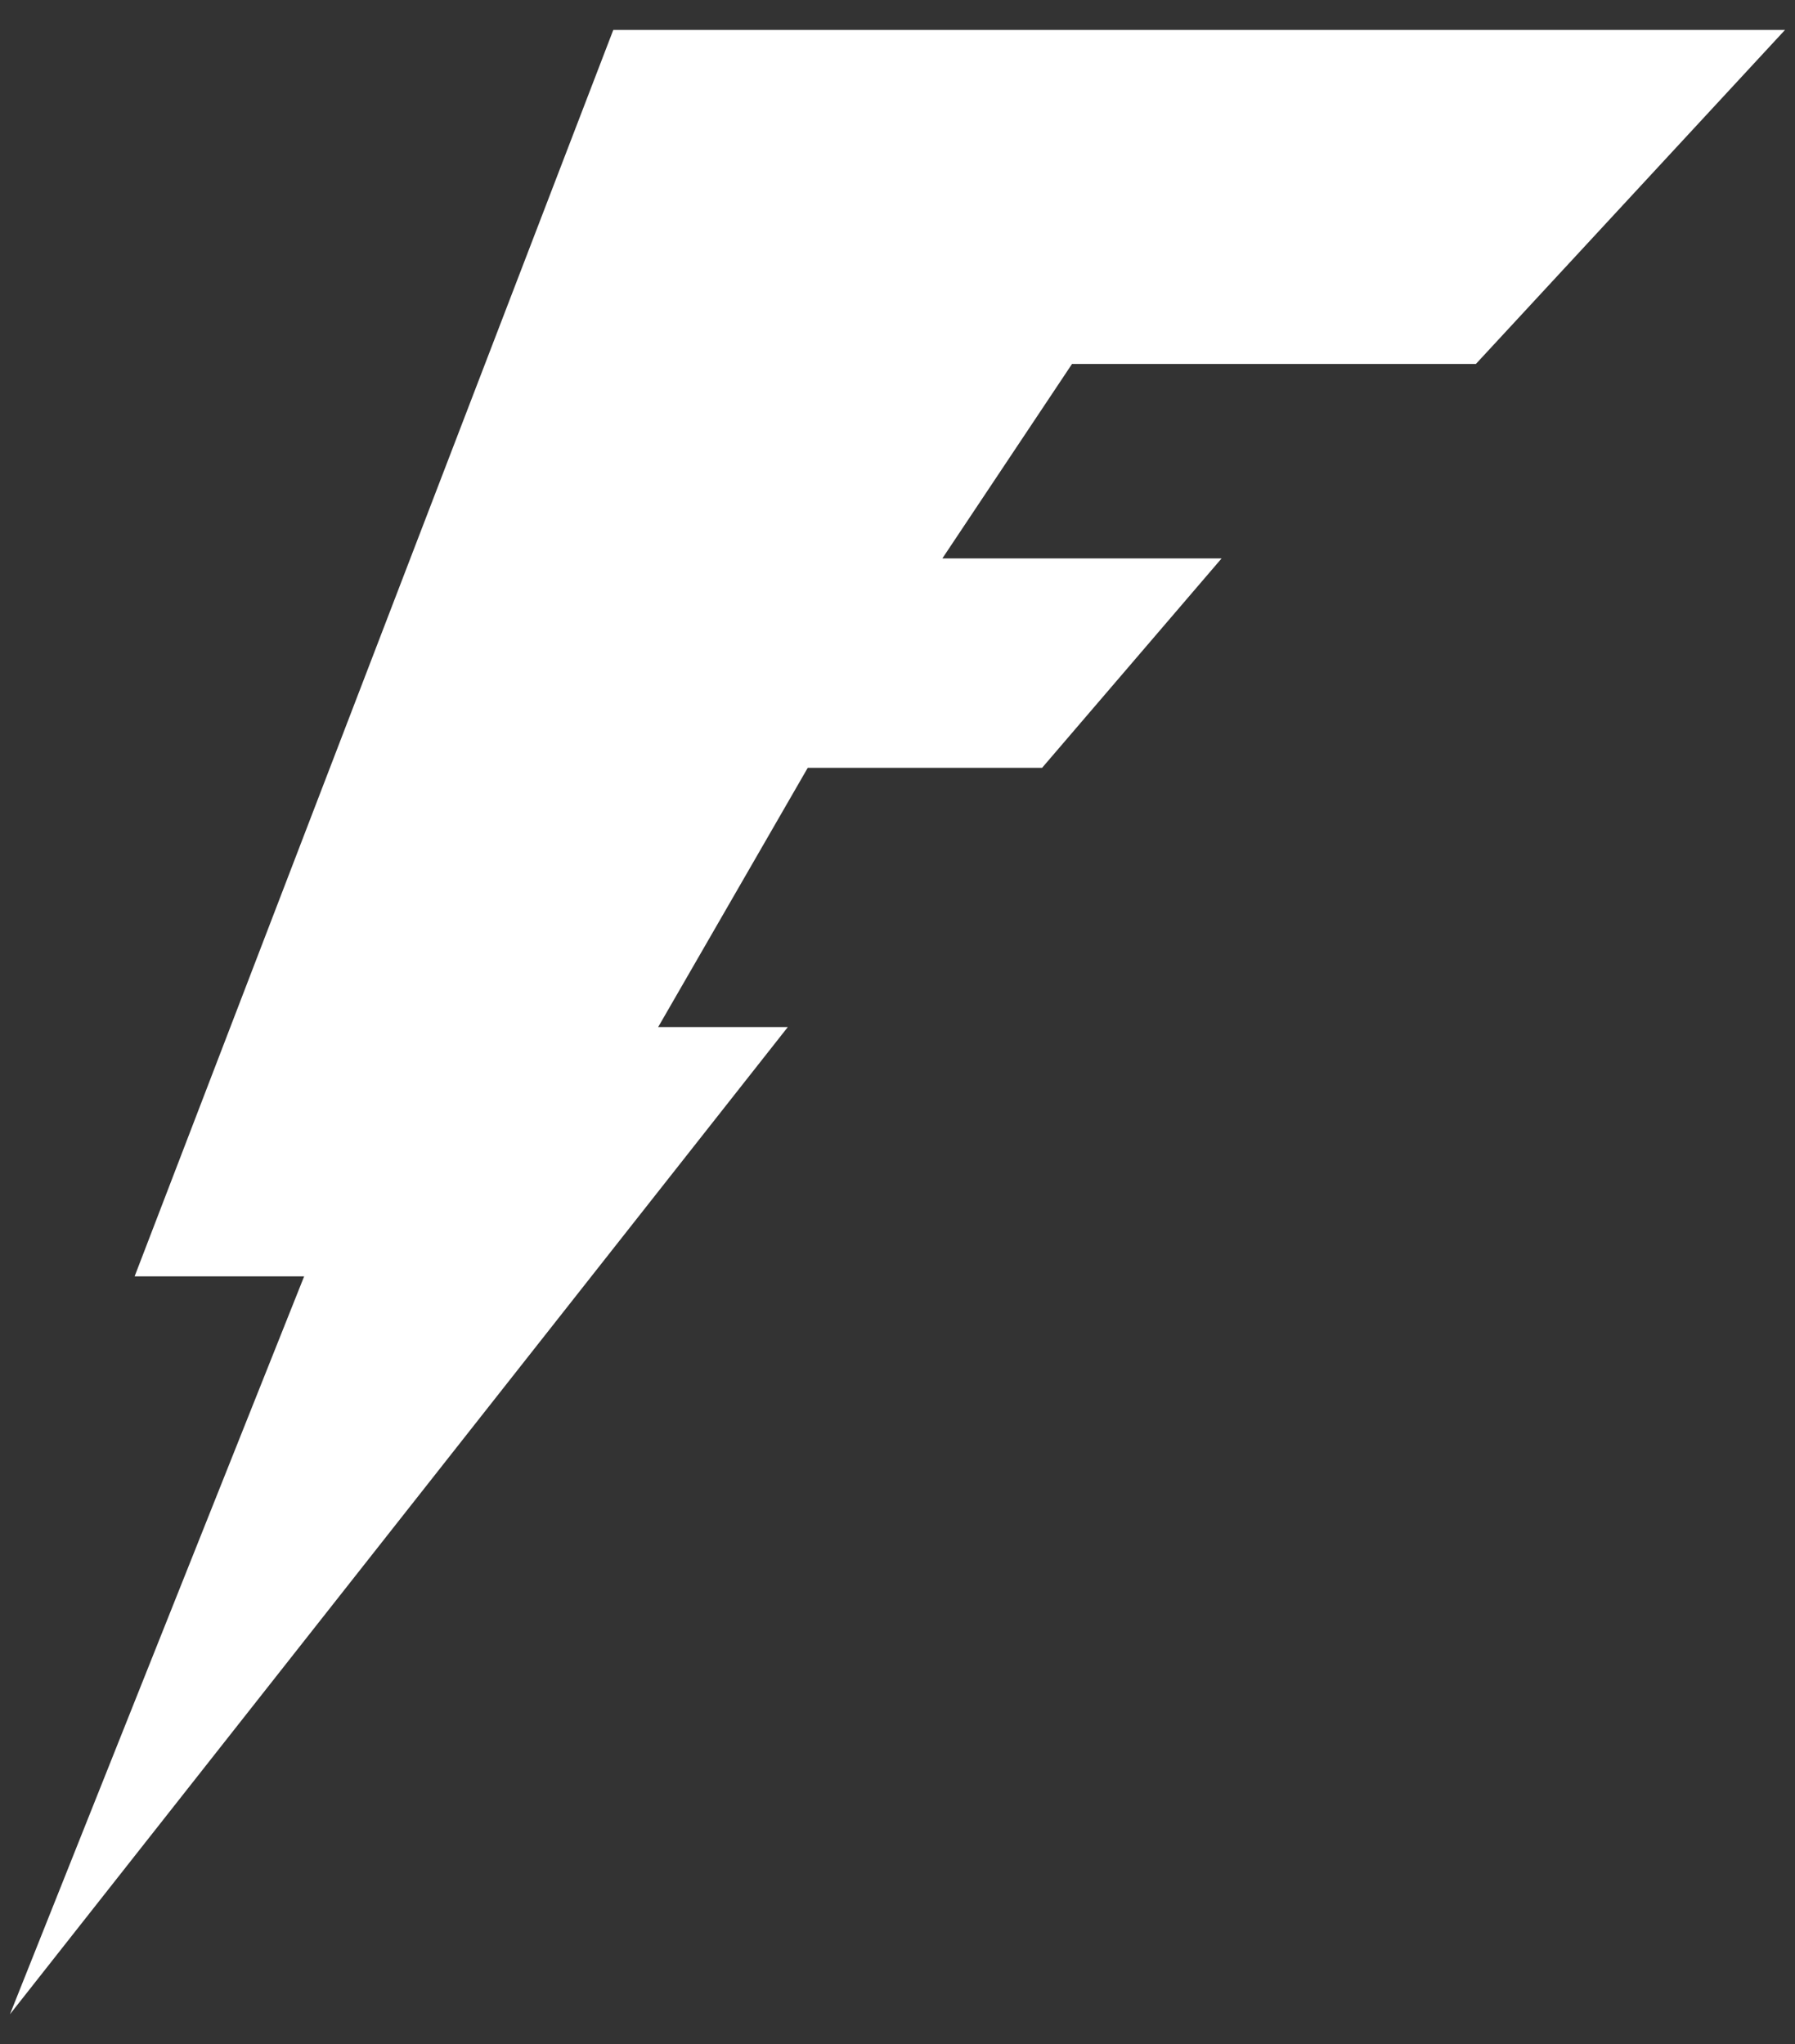 <?xml version="1.0" encoding="UTF-8"?>
<svg id="Layer_1" data-name="Layer 1" xmlns="http://www.w3.org/2000/svg" version="1.1" viewBox="0 0 36 41">
  <rect x="0" y="0" width="36" height="41" fill="#333333" stroke="none"/>
  <defs>
    <style>
      .cls-1 {
        fill: #fff;
        stroke-width: 0px;
      }
    </style>
  </defs>
  <path class="cls-1" d="M20.9,15.4l3.6-4.2h-5.6l2.6-3.9h8.1l6.2-6.7H12.3L2.7,25.6h3.4L.2,40.4l15.6-19.8h-2.6l3-5.2h4.6Z"/>
</svg>
